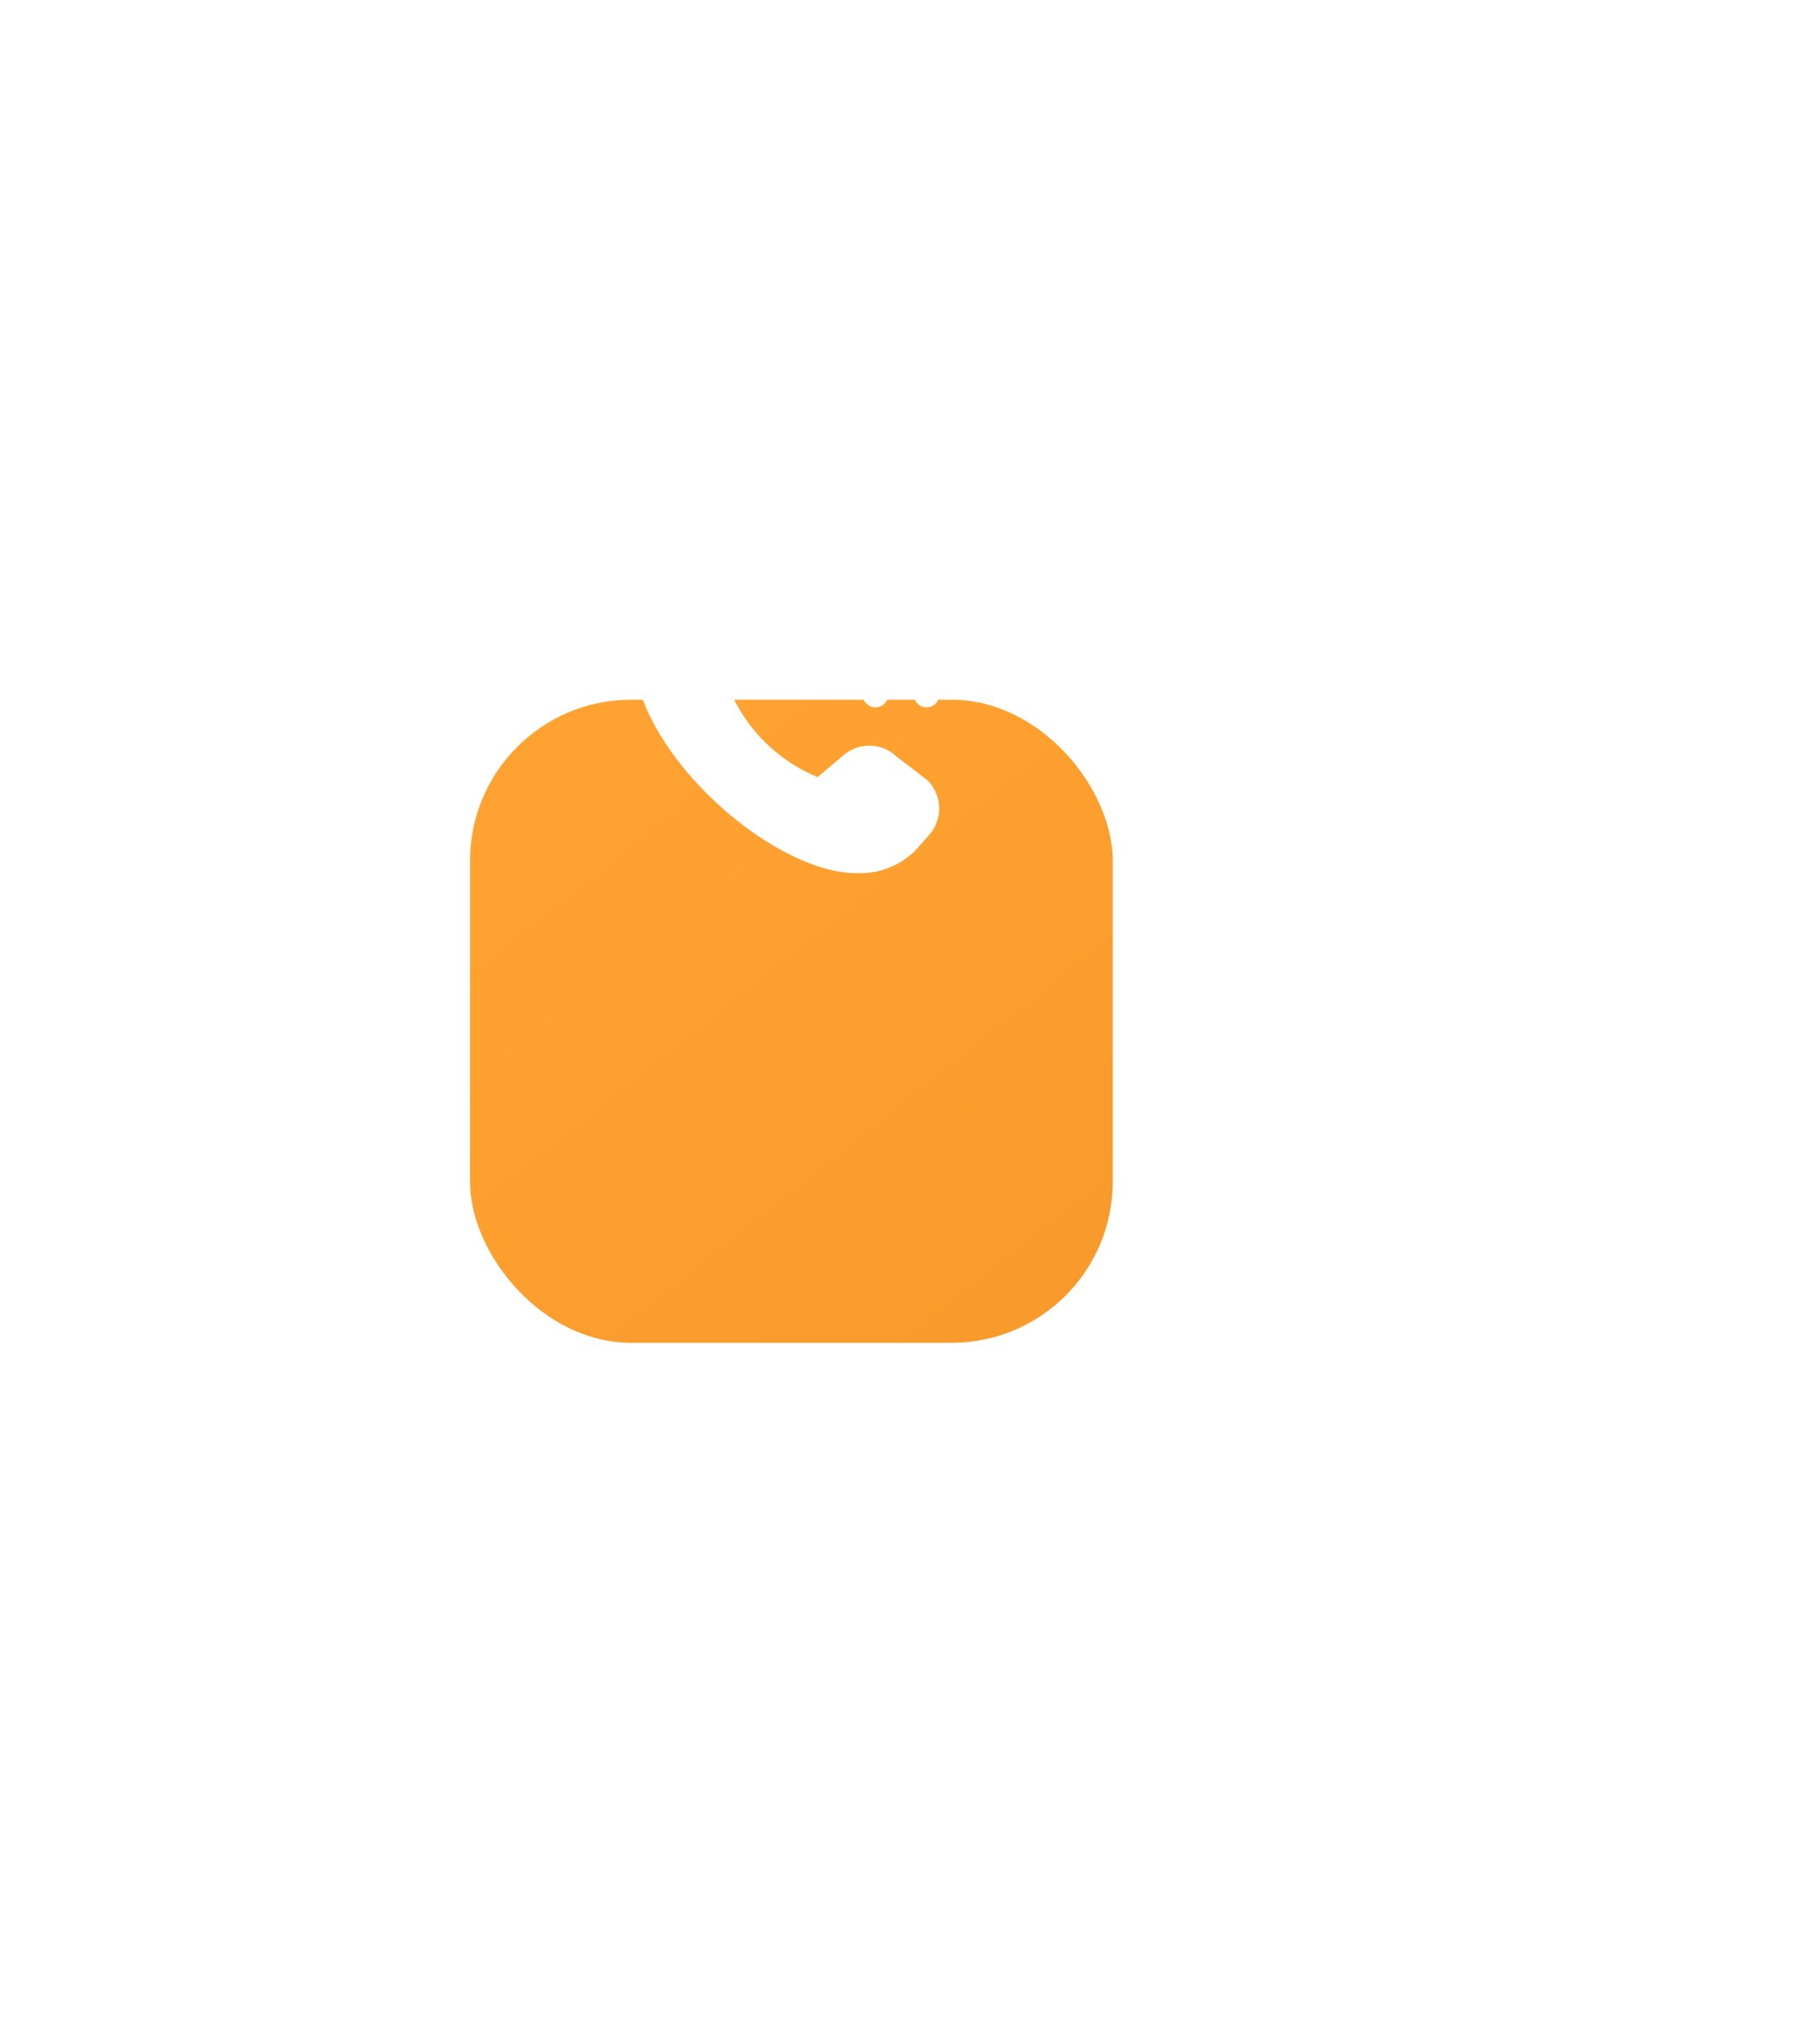 <?xml version="1.0" encoding="UTF-8"?> <svg xmlns="http://www.w3.org/2000/svg" width="189" height="213" viewBox="0 0 189 213" fill="none"> <g filter="url(#filter0_d_343_432)"> <rect x="49" y="41" width="67" height="67" rx="16.779" fill="url(#paint0_linear_343_432)"></rect> </g> <path d="M96.589 73.701C96.236 73.701 95.897 73.561 95.647 73.312C95.398 73.063 95.257 72.725 95.257 72.372C95.254 69.553 94.132 66.85 92.135 64.857C90.138 62.864 87.431 61.742 84.607 61.74C84.254 61.74 83.915 61.6 83.665 61.35C83.416 61.101 83.276 60.763 83.276 60.41C83.276 60.058 83.416 59.72 83.665 59.471C83.915 59.221 84.254 59.081 84.607 59.081C88.136 59.085 91.52 60.487 94.016 62.978C96.512 65.47 97.916 68.849 97.92 72.372C97.92 72.725 97.78 73.063 97.53 73.312C97.28 73.561 96.942 73.701 96.589 73.701ZM92.595 72.372C92.595 70.257 91.753 68.229 90.255 66.733C88.757 65.238 86.725 64.398 84.607 64.398C84.254 64.398 83.915 64.538 83.665 64.787C83.416 65.036 83.276 65.374 83.276 65.727C83.276 66.079 83.416 66.417 83.665 66.667C83.915 66.916 84.254 67.056 84.607 67.056C86.019 67.056 87.374 67.616 88.372 68.613C89.371 69.61 89.932 70.962 89.932 72.372C89.932 72.725 90.072 73.063 90.322 73.312C90.572 73.561 90.91 73.701 91.263 73.701C91.617 73.701 91.955 73.561 92.205 73.312C92.454 73.063 92.595 72.725 92.595 72.372ZM95.501 88.539L96.712 87.145C97.484 86.373 97.916 85.327 97.916 84.236C97.916 83.146 97.484 82.1 96.712 81.328C96.671 81.286 93.468 78.826 93.468 78.826C92.699 78.096 91.678 77.689 90.617 77.69C89.555 77.692 88.535 78.102 87.769 78.834L85.231 80.969C83.16 80.113 81.278 78.857 79.695 77.273C78.111 75.689 76.856 73.809 76.003 71.74L78.133 69.214C78.867 68.449 79.278 67.43 79.28 66.371C79.282 65.311 78.874 64.291 78.142 63.523C78.142 63.523 75.675 60.329 75.634 60.288C74.874 59.525 73.844 59.091 72.767 59.079C71.689 59.068 70.65 59.48 69.875 60.227L68.344 61.556C59.299 72.032 78.776 91.326 89.615 90.979C90.71 90.986 91.795 90.773 92.805 90.354C93.816 89.935 94.733 89.318 95.501 88.539V88.539Z" fill="white"></path> <defs> <filter id="filter0_d_343_432" x="-23.255" y="0.65" width="211.509" height="211.509" filterUnits="userSpaceOnUse" color-interpolation-filters="sRGB"> <feFlood flood-opacity="0" result="BackgroundImageFix"></feFlood> <feColorMatrix in="SourceAlpha" type="matrix" values="0 0 0 0 0 0 0 0 0 0 0 0 0 0 0 0 0 0 127 0" result="hardAlpha"></feColorMatrix> <feOffset dy="31.905"></feOffset> <feGaussianBlur stdDeviation="36.127"></feGaussianBlur> <feComposite in2="hardAlpha" operator="out"></feComposite> <feColorMatrix type="matrix" values="0 0 0 0 0.421 0 0 0 0 0.252 0 0 0 0 0.05 0 0 0 0.15 0"></feColorMatrix> <feBlend mode="normal" in2="BackgroundImageFix" result="effect1_dropShadow_343_432"></feBlend> <feBlend mode="normal" in="SourceGraphic" in2="effect1_dropShadow_343_432" result="shape"></feBlend> </filter> <linearGradient id="paint0_linear_343_432" x1="64.774" y1="50.389" x2="107.215" y2="103.722" gradientUnits="userSpaceOnUse"> <stop stop-color="#FFA231"></stop> <stop offset="1" stop-color="#F89B2C"></stop> </linearGradient> </defs> </svg> 
